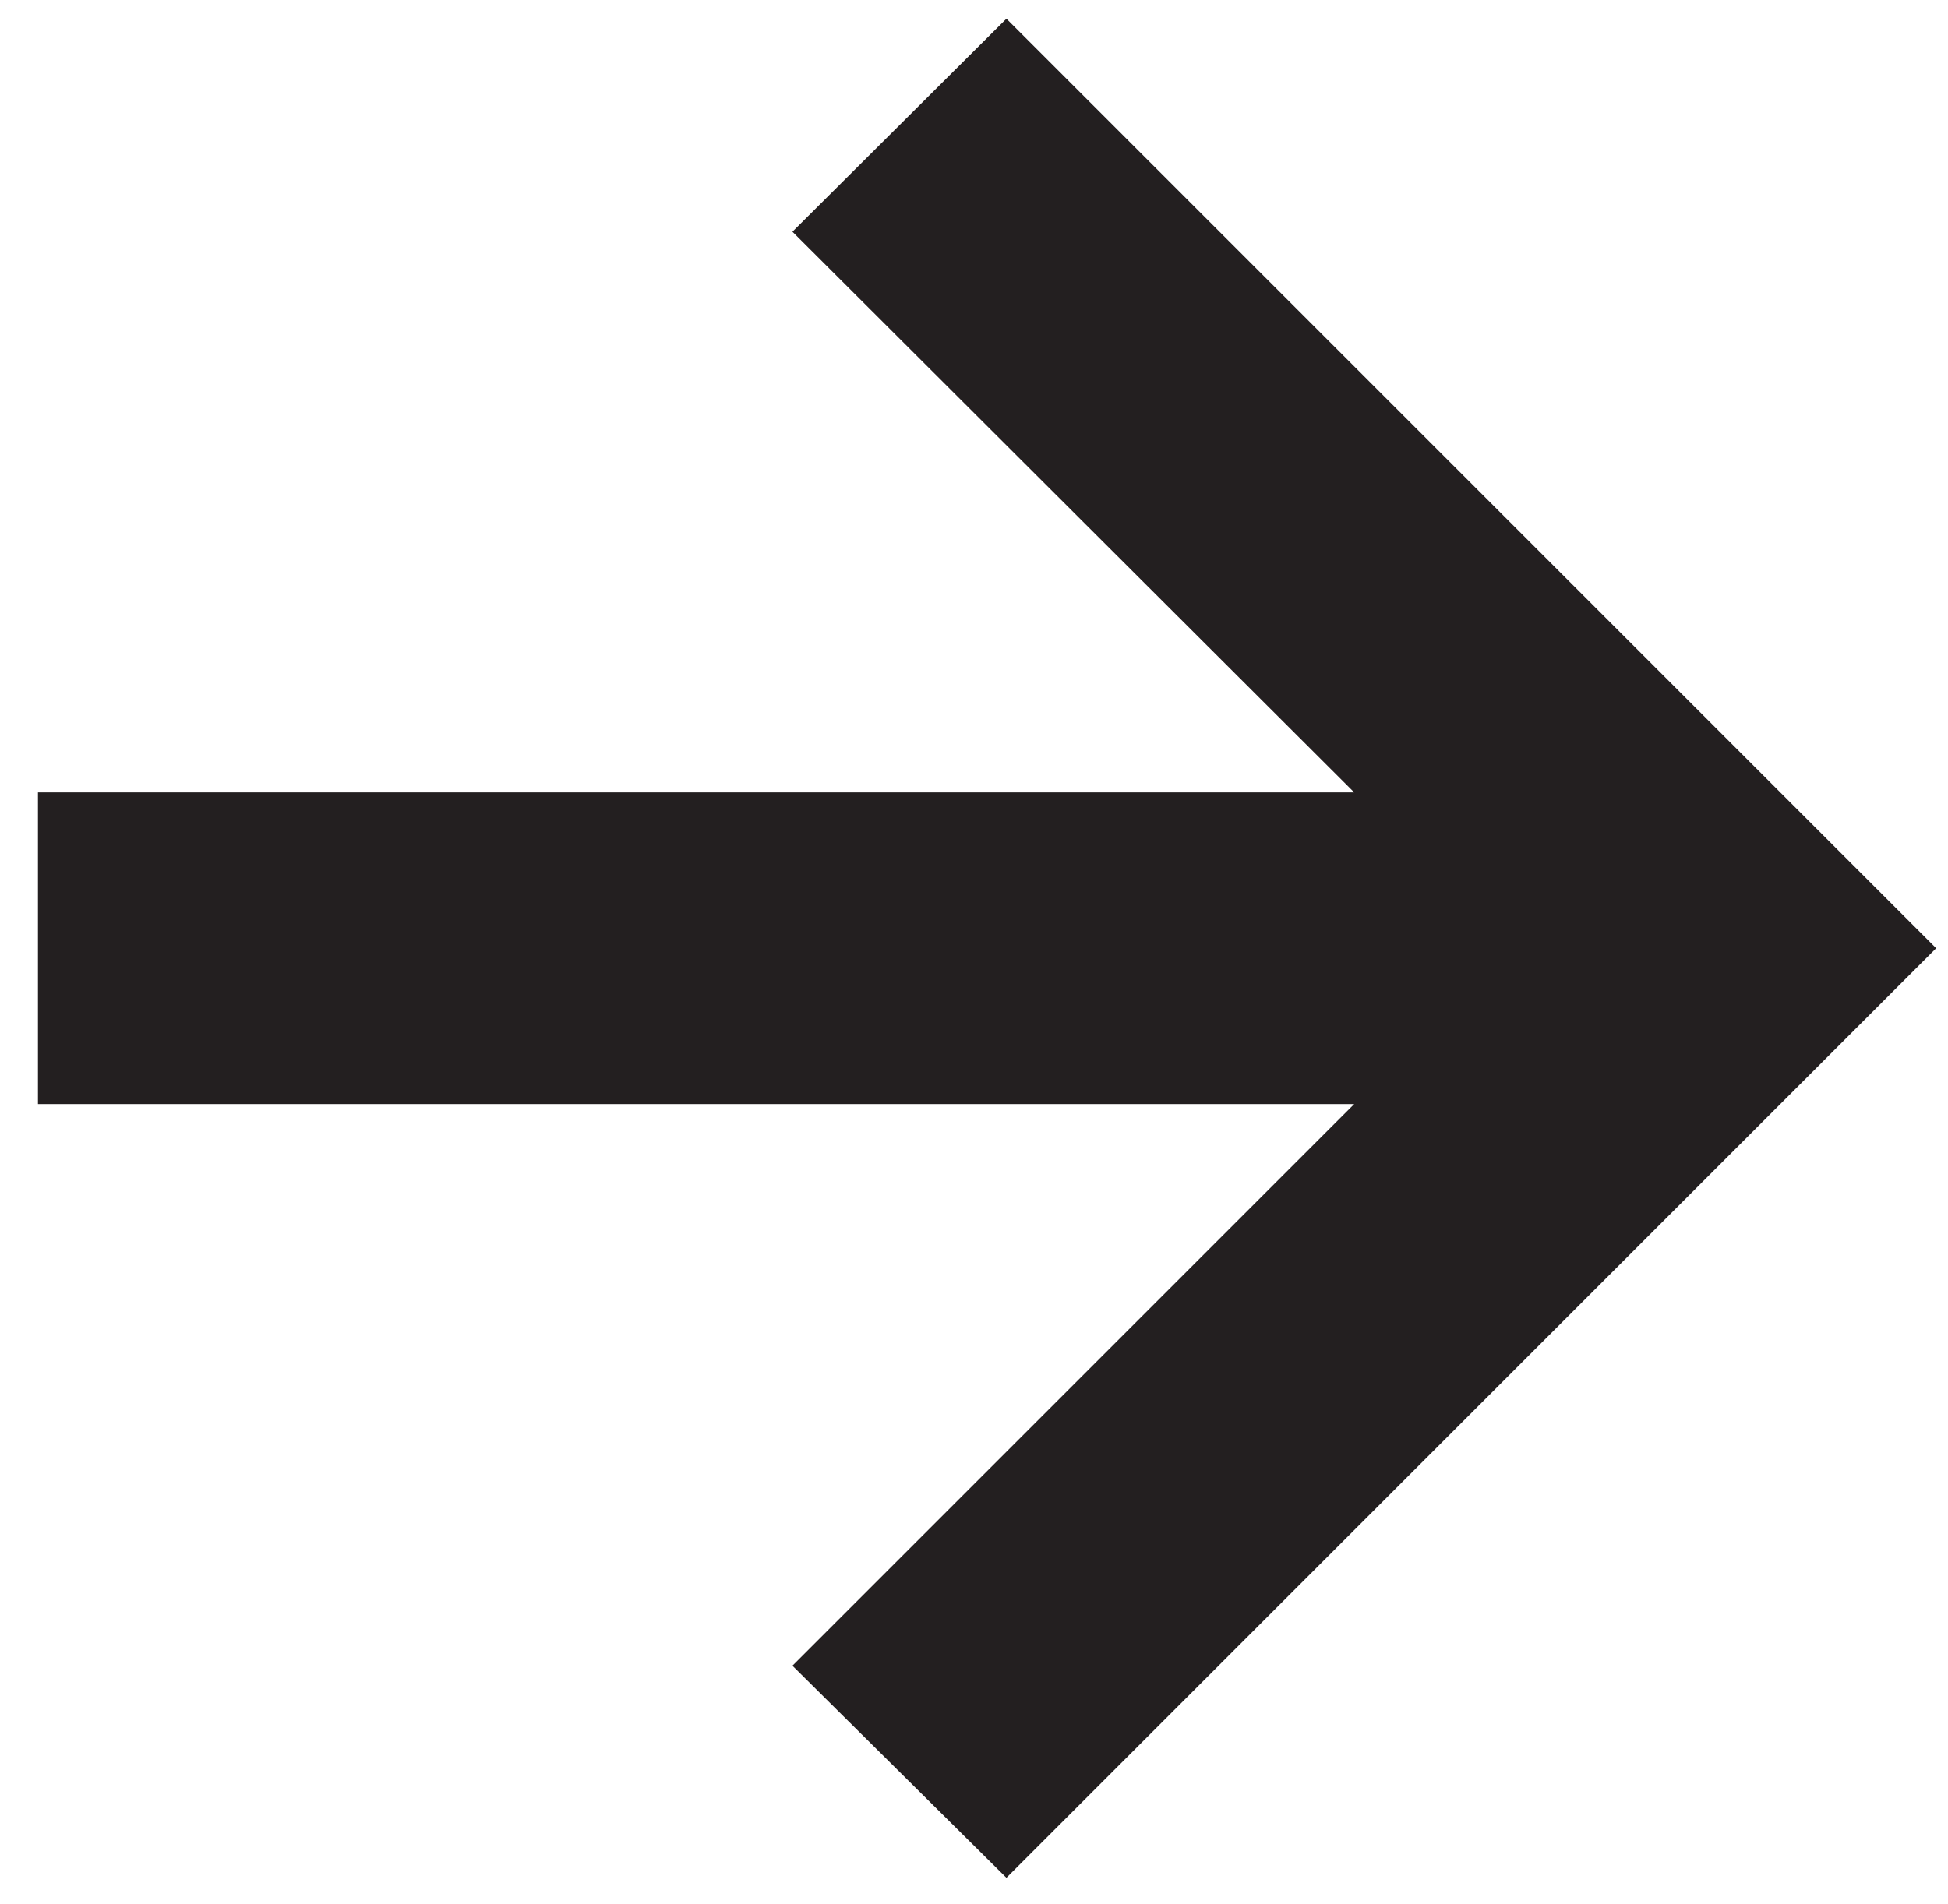 <?xml version="1.0" encoding="UTF-8"?> <svg xmlns="http://www.w3.org/2000/svg" width="45" height="44" viewBox="0 0 45 44" fill="none"><path d="M23.249 43.386L18.306 38.486L31.282 25.51H0.877V18.308H31.282L18.306 5.354L23.249 0.432L44.726 21.909L23.249 43.386Z" fill="#231F20"></path></svg> 